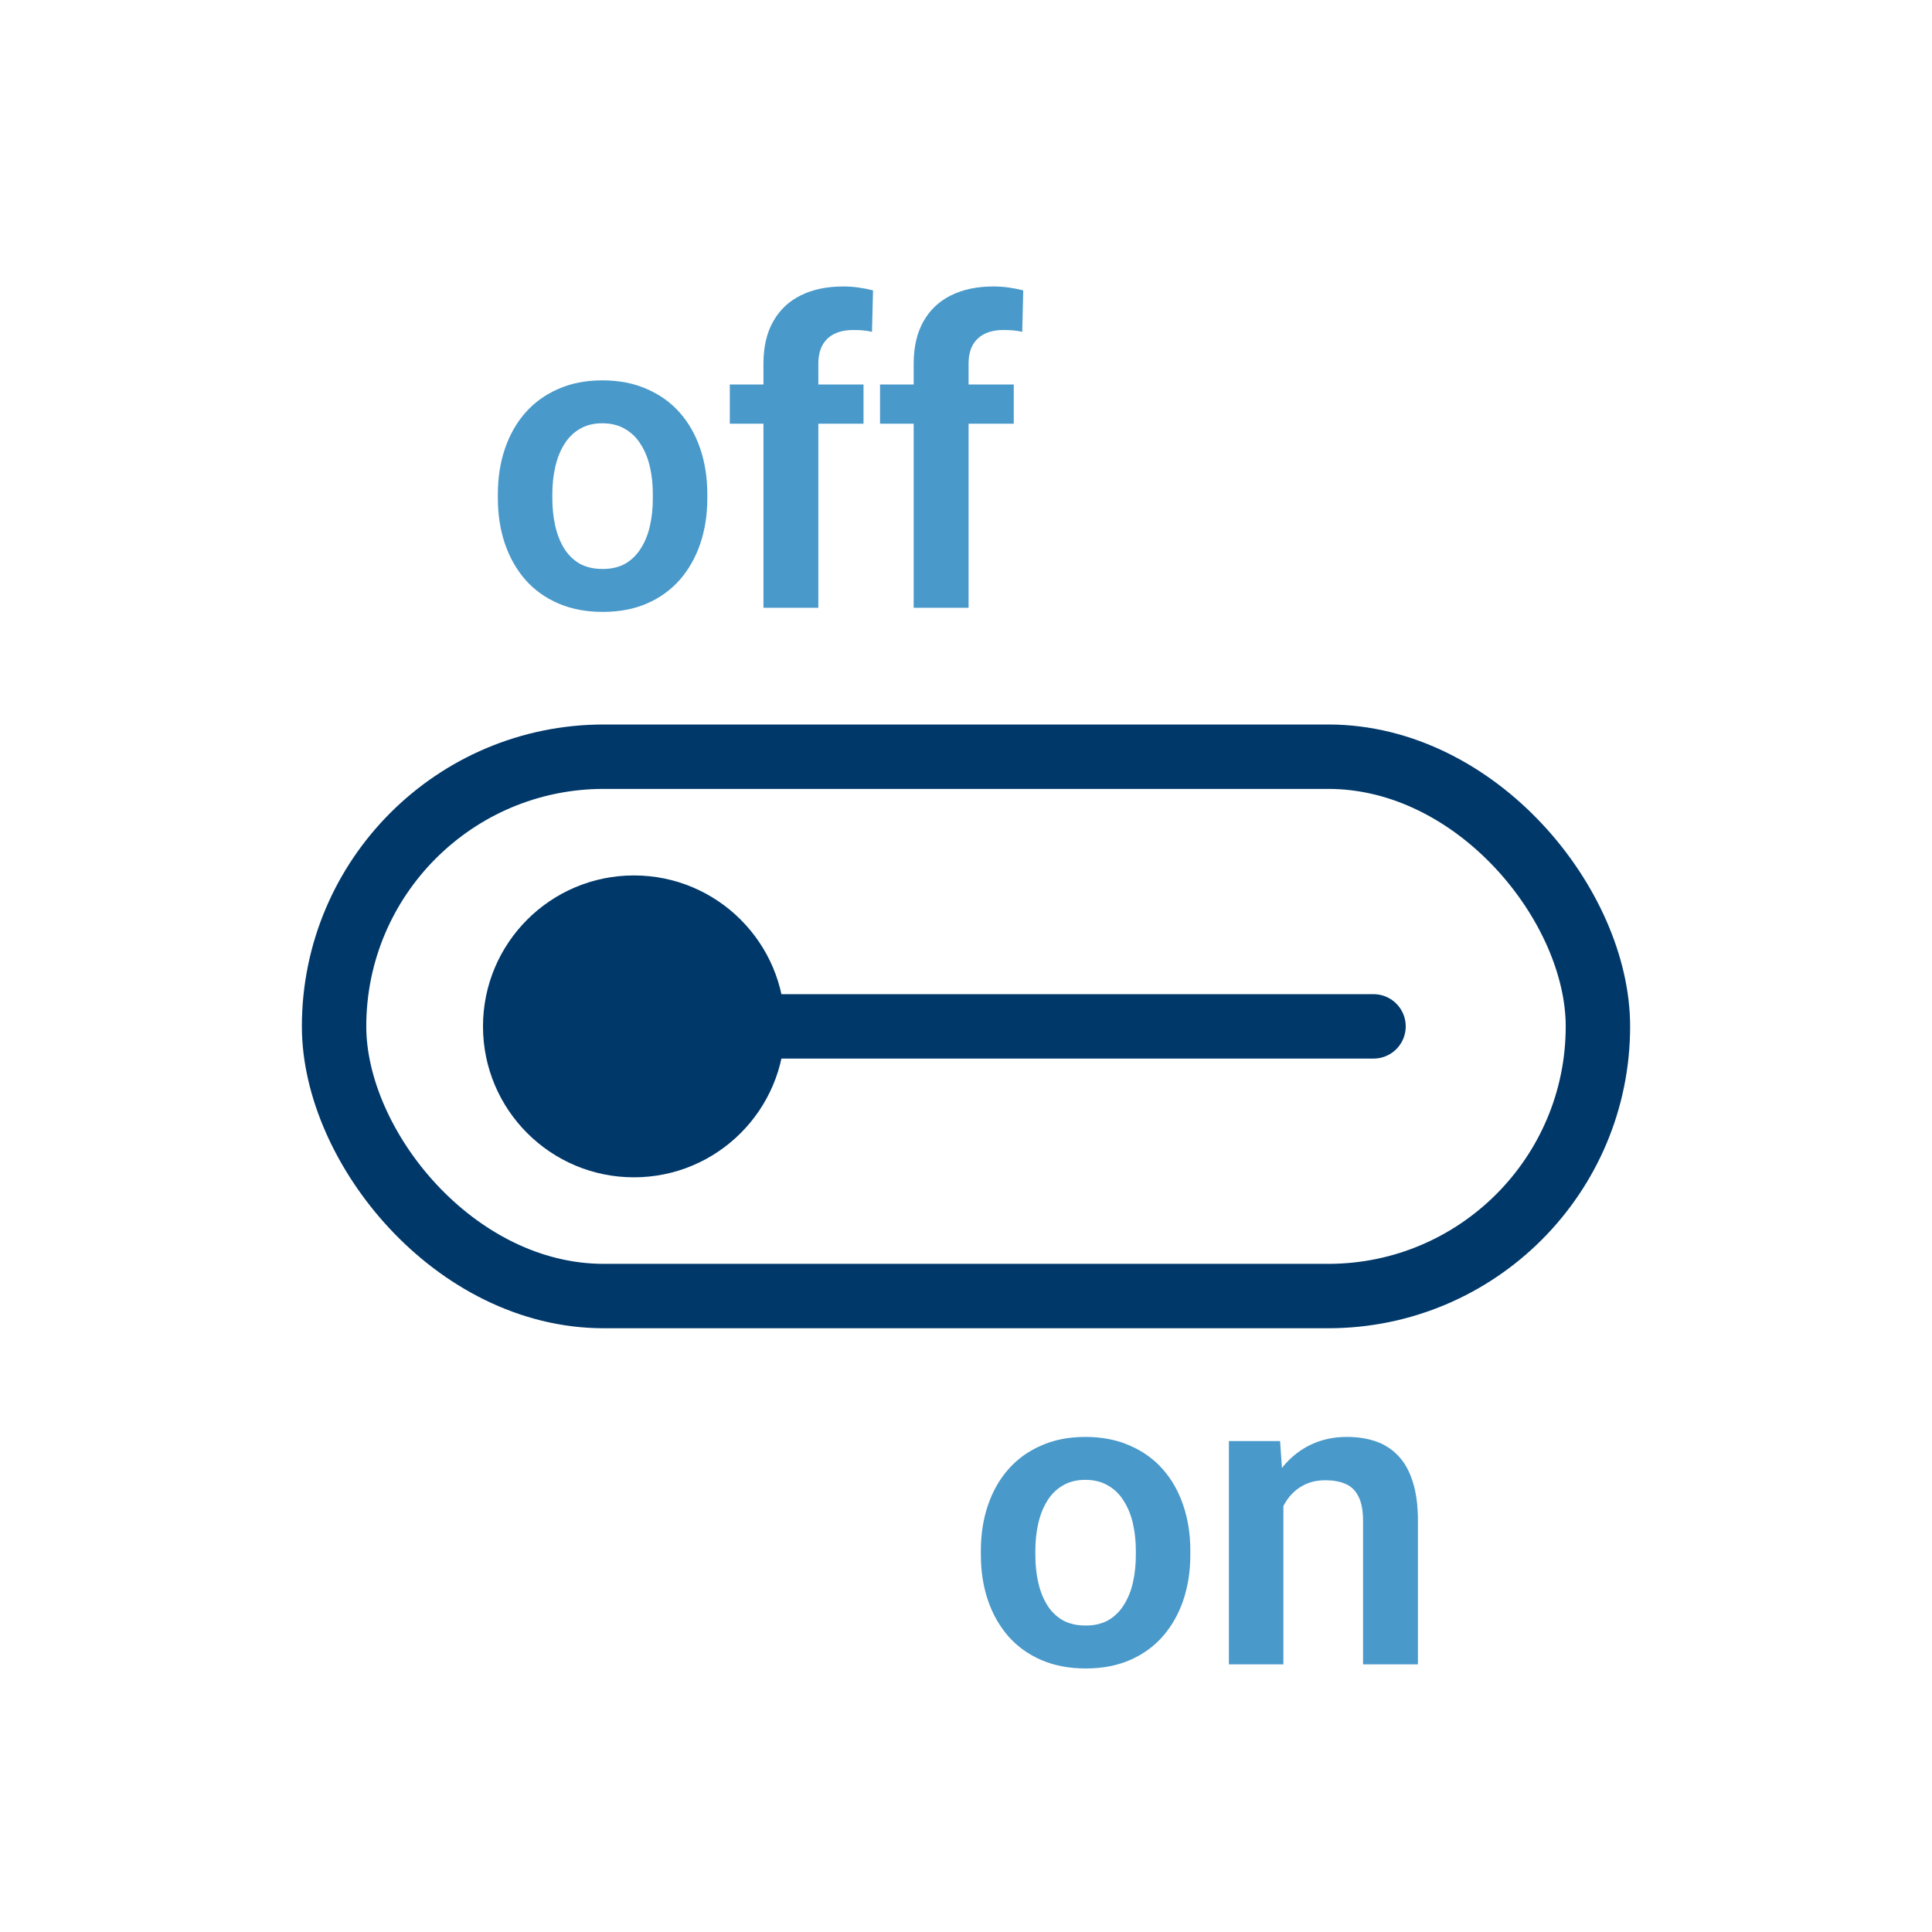 <svg width="120" height="120" viewBox="0 0 120 120" fill="none" xmlns="http://www.w3.org/2000/svg">
<rect x="20.75" y="47" width="78.5" height="33.5" rx="16.75" stroke="#00386A" stroke-width="4"/>
<circle cx="39.375" cy="63.75" r="9.375" fill="#00386A"/>
<path d="M39.375 63.75H85.312" stroke="#00386A" stroke-width="4" stroke-linecap="round" stroke-linejoin="round"/>
<path d="M30.923 30.957V30.688C30.923 29.671 31.068 28.735 31.359 27.881C31.649 27.018 32.072 26.27 32.628 25.638C33.183 25.005 33.862 24.514 34.666 24.164C35.469 23.805 36.383 23.625 37.408 23.625C38.451 23.625 39.374 23.805 40.177 24.164C40.989 24.514 41.672 25.005 42.228 25.638C42.783 26.27 43.206 27.018 43.497 27.881C43.787 28.735 43.932 29.671 43.932 30.688V30.957C43.932 31.965 43.787 32.901 43.497 33.764C43.206 34.618 42.783 35.366 42.228 36.007C41.672 36.639 40.993 37.13 40.19 37.481C39.387 37.831 38.468 38.006 37.434 38.006C36.409 38.006 35.49 37.831 34.678 37.481C33.867 37.13 33.183 36.639 32.628 36.007C32.072 35.366 31.649 34.618 31.359 33.764C31.068 32.901 30.923 31.965 30.923 30.957ZM34.307 30.688V30.957C34.307 31.564 34.367 32.132 34.486 32.661C34.606 33.191 34.789 33.657 35.037 34.059C35.285 34.46 35.605 34.776 35.998 35.007C36.4 35.229 36.879 35.34 37.434 35.34C37.981 35.34 38.451 35.229 38.844 35.007C39.237 34.776 39.557 34.46 39.805 34.059C40.062 33.657 40.25 33.191 40.369 32.661C40.489 32.132 40.549 31.564 40.549 30.957V30.688C40.549 30.09 40.489 29.53 40.369 29.009C40.25 28.479 40.062 28.013 39.805 27.611C39.557 27.201 39.233 26.881 38.831 26.65C38.438 26.411 37.964 26.291 37.408 26.291C36.862 26.291 36.392 26.411 35.998 26.65C35.605 26.881 35.285 27.201 35.037 27.611C34.789 28.013 34.606 28.479 34.486 29.009C34.367 29.53 34.307 30.09 34.307 30.688ZM50.828 37.75H47.419V22.6C47.419 21.557 47.62 20.681 48.021 19.972C48.423 19.255 48.995 18.712 49.739 18.345C50.482 17.977 51.358 17.793 52.366 17.793C52.7 17.793 53.016 17.815 53.315 17.857C53.622 17.9 53.926 17.96 54.225 18.037L54.161 20.613C53.998 20.57 53.819 20.541 53.622 20.523C53.434 20.506 53.225 20.498 52.994 20.498C52.533 20.498 52.14 20.579 51.815 20.741C51.49 20.904 51.243 21.143 51.072 21.459C50.909 21.767 50.828 22.147 50.828 22.6V37.75ZM53.635 23.882V26.317H45.33V23.882H53.635ZM60.159 37.75H56.75V22.6C56.75 21.557 56.951 20.681 57.352 19.972C57.754 19.255 58.326 18.712 59.07 18.345C59.813 17.977 60.689 17.793 61.697 17.793C62.031 17.793 62.347 17.815 62.646 17.857C62.953 17.9 63.257 17.96 63.556 18.037L63.492 20.613C63.33 20.57 63.15 20.541 62.953 20.523C62.766 20.506 62.556 20.498 62.325 20.498C61.864 20.498 61.471 20.579 61.146 20.741C60.822 20.904 60.574 21.143 60.403 21.459C60.24 21.767 60.159 22.147 60.159 22.6V37.75ZM62.966 23.882V26.317H54.661V23.882H62.966Z" fill="#4999CA"/>
<path d="M60.923 96.582V96.313C60.923 95.296 61.068 94.36 61.359 93.506C61.649 92.643 62.072 91.895 62.628 91.263C63.183 90.63 63.862 90.139 64.665 89.789C65.469 89.43 66.383 89.25 67.408 89.25C68.451 89.25 69.374 89.43 70.177 89.789C70.989 90.139 71.672 90.63 72.228 91.263C72.783 91.895 73.206 92.643 73.497 93.506C73.787 94.36 73.933 95.296 73.933 96.313V96.582C73.933 97.59 73.787 98.526 73.497 99.389C73.206 100.243 72.783 100.991 72.228 101.632C71.672 102.264 70.993 102.755 70.19 103.106C69.387 103.456 68.468 103.631 67.434 103.631C66.409 103.631 65.49 103.456 64.678 103.106C63.867 102.755 63.183 102.264 62.628 101.632C62.072 100.991 61.649 100.243 61.359 99.389C61.068 98.526 60.923 97.59 60.923 96.582ZM64.307 96.313V96.582C64.307 97.189 64.367 97.757 64.486 98.287C64.606 98.816 64.789 99.282 65.037 99.684C65.285 100.085 65.606 100.401 65.999 100.632C66.4 100.854 66.879 100.965 67.434 100.965C67.981 100.965 68.451 100.854 68.844 100.632C69.237 100.401 69.558 100.085 69.805 99.684C70.062 99.282 70.25 98.816 70.369 98.287C70.489 97.757 70.549 97.189 70.549 96.582V96.313C70.549 95.715 70.489 95.155 70.369 94.633C70.25 94.104 70.062 93.638 69.805 93.237C69.558 92.826 69.233 92.506 68.831 92.275C68.438 92.036 67.964 91.916 67.408 91.916C66.862 91.916 66.392 92.036 65.999 92.275C65.606 92.506 65.285 92.826 65.037 93.237C64.789 93.638 64.606 94.104 64.486 94.633C64.367 95.155 64.307 95.715 64.307 96.313ZM79.713 92.467V103.375H76.329V89.507H79.508L79.713 92.467ZM79.175 95.941H78.175C78.184 94.933 78.32 94.018 78.585 93.198C78.85 92.378 79.222 91.673 79.7 91.083C80.187 90.493 80.764 90.041 81.431 89.725C82.097 89.408 82.841 89.25 83.661 89.25C84.327 89.25 84.93 89.344 85.468 89.532C86.007 89.72 86.468 90.019 86.852 90.429C87.246 90.84 87.545 91.378 87.75 92.044C87.963 92.702 88.07 93.514 88.07 94.48V103.375H84.661V94.454C84.661 93.822 84.567 93.322 84.379 92.954C84.199 92.587 83.934 92.326 83.584 92.173C83.242 92.019 82.819 91.942 82.315 91.942C81.794 91.942 81.337 92.049 80.944 92.262C80.559 92.467 80.234 92.754 79.969 93.121C79.713 93.489 79.517 93.912 79.38 94.39C79.243 94.868 79.175 95.385 79.175 95.941Z" fill="#4999CA"/>
</svg>

